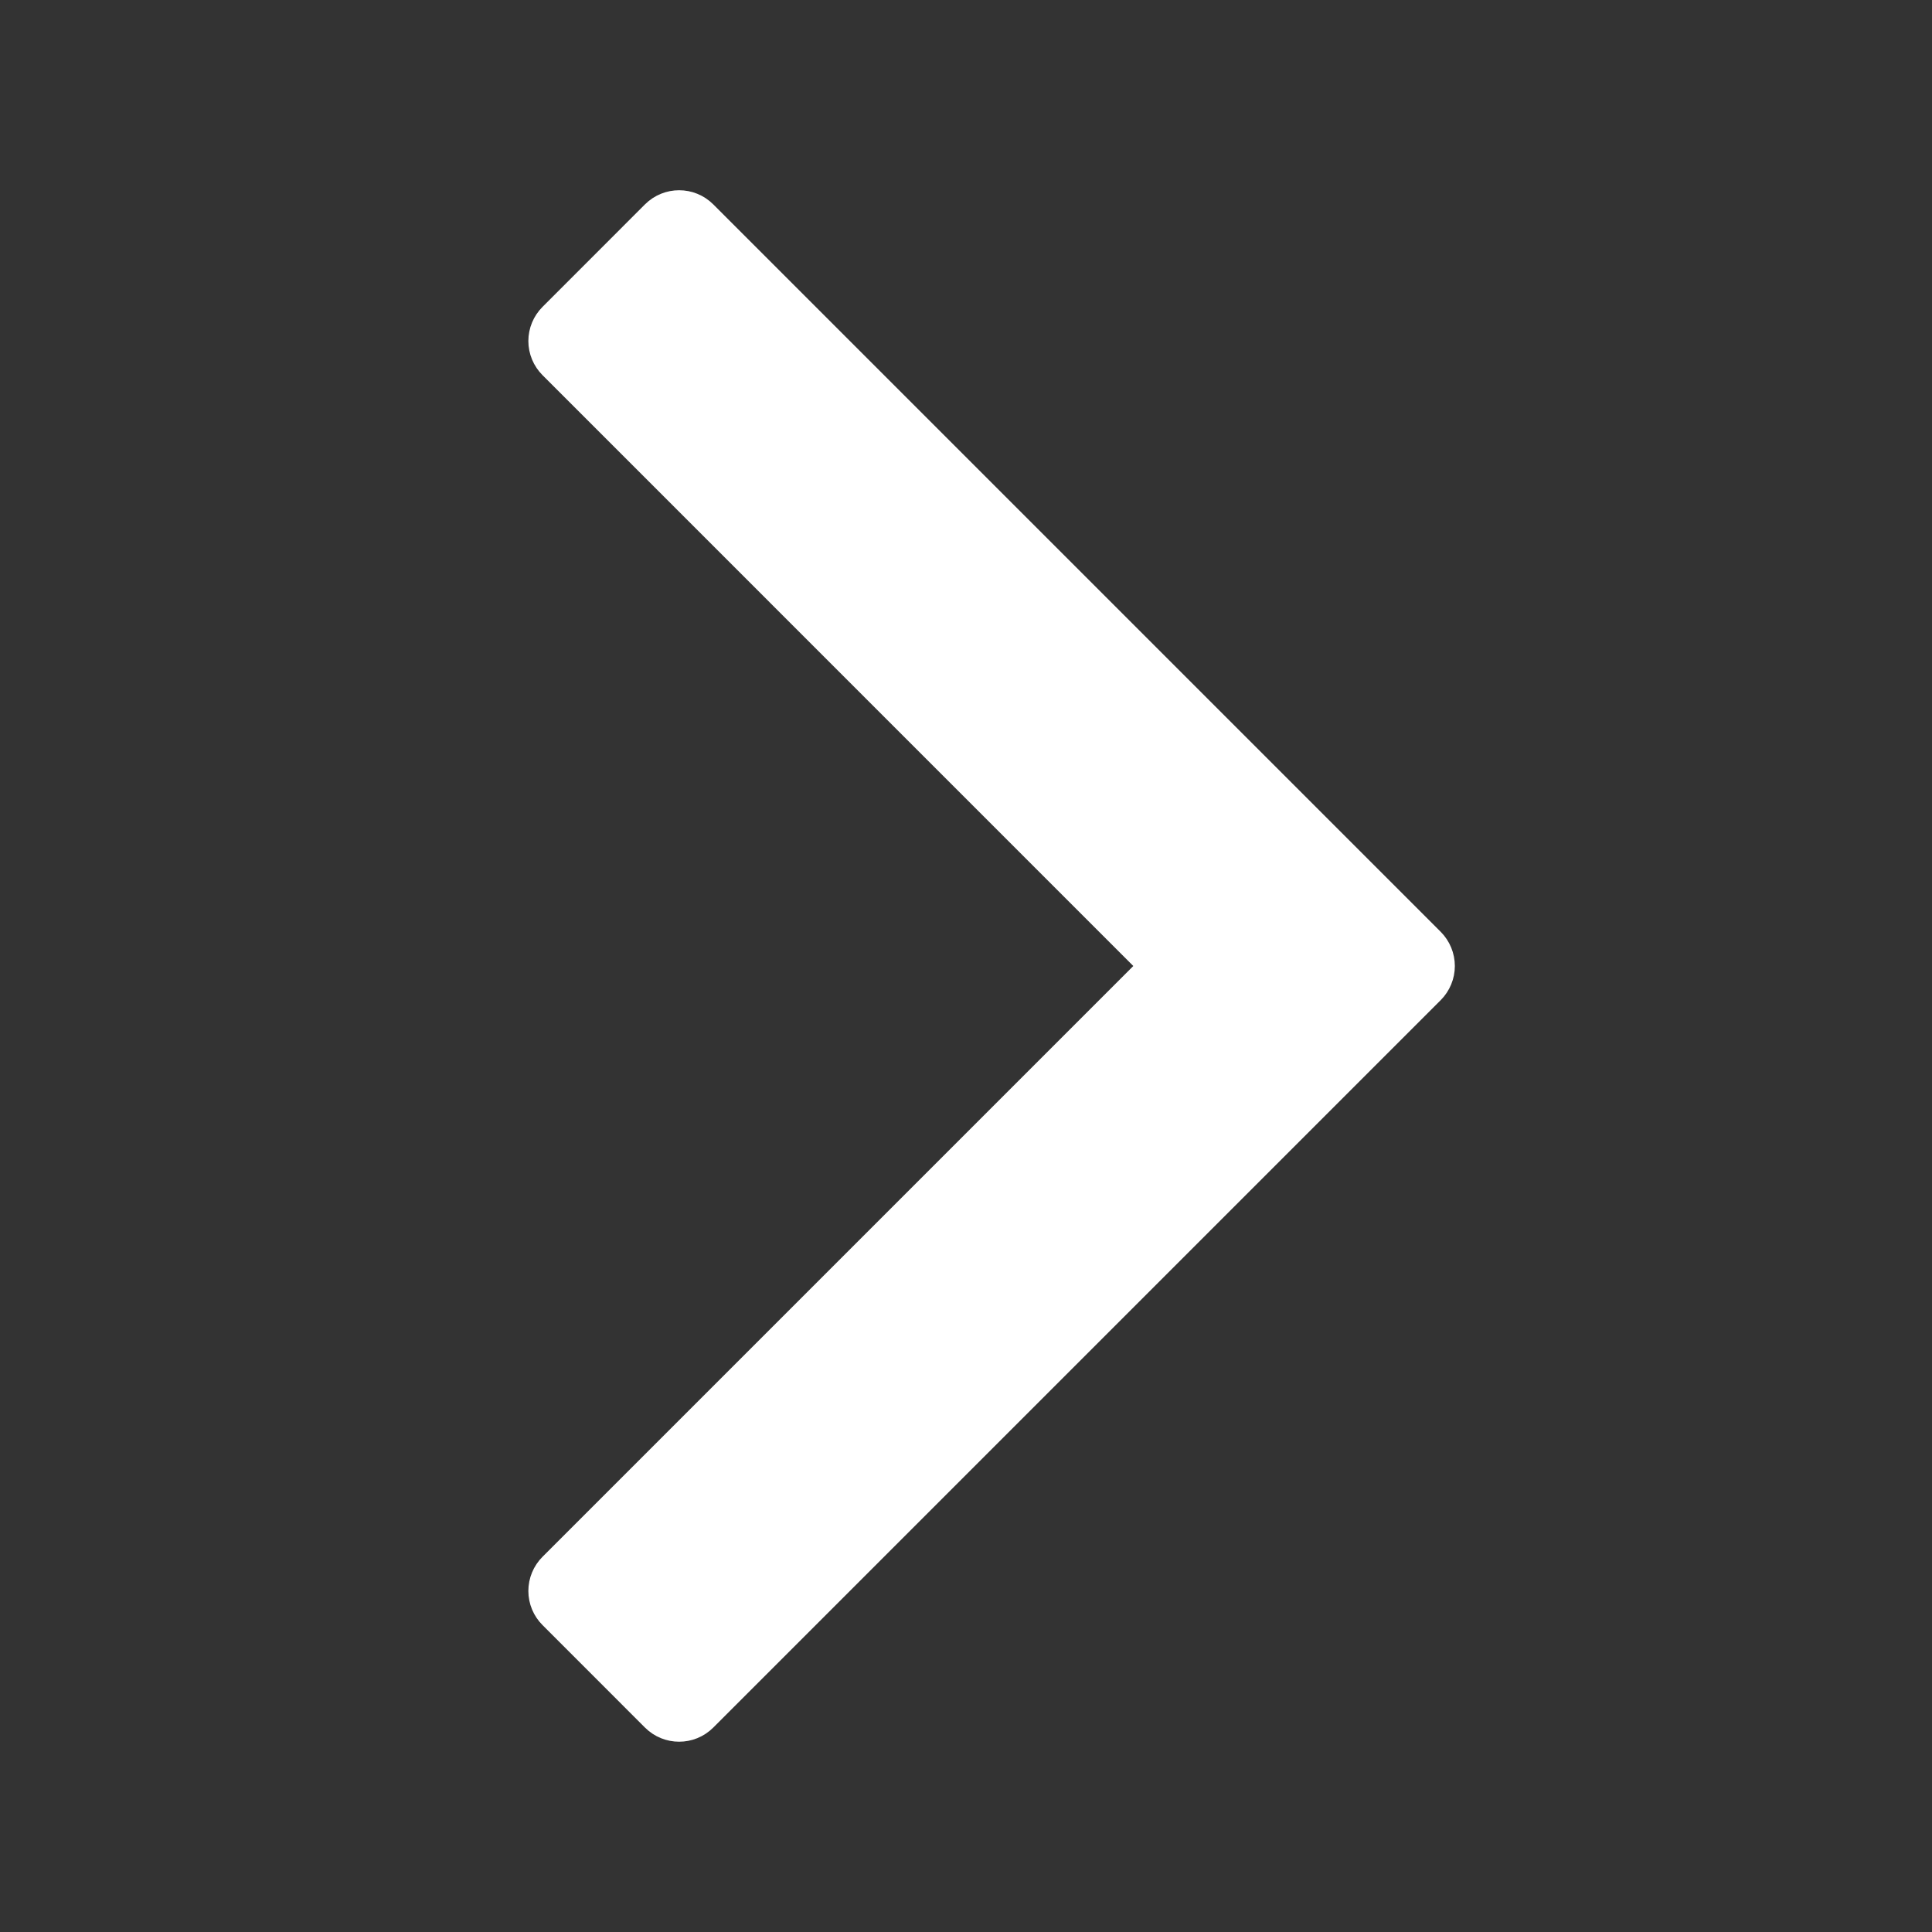 <svg xmlns="http://www.w3.org/2000/svg" width="40" height="40" viewBox="0 0 40 40" fill="none">
  <rect x="0" y="0" width="40" height="40" fill="#333333" stroke="none"/>
  <path d="M29.475 19.646C29.568 19.74 29.621 19.867 29.621 20C29.621 20.132 29.568 20.259 29.475 20.353L14.414 35.414C14.219 35.609 13.902 35.609 13.707 35.414L11.586 33.292C11.492 33.199 11.439 33.072 11.439 32.939C11.439 32.806 11.492 32.679 11.586 32.585L24.171 20L11.586 7.414C11.492 7.32 11.439 7.193 11.439 7.06C11.439 6.928 11.492 6.801 11.586 6.707L13.707 4.585C13.902 4.39 14.219 4.39 14.414 4.585L29.475 19.646Z" fill="white" stroke="white" stroke-linejoin="round"/>
</svg>